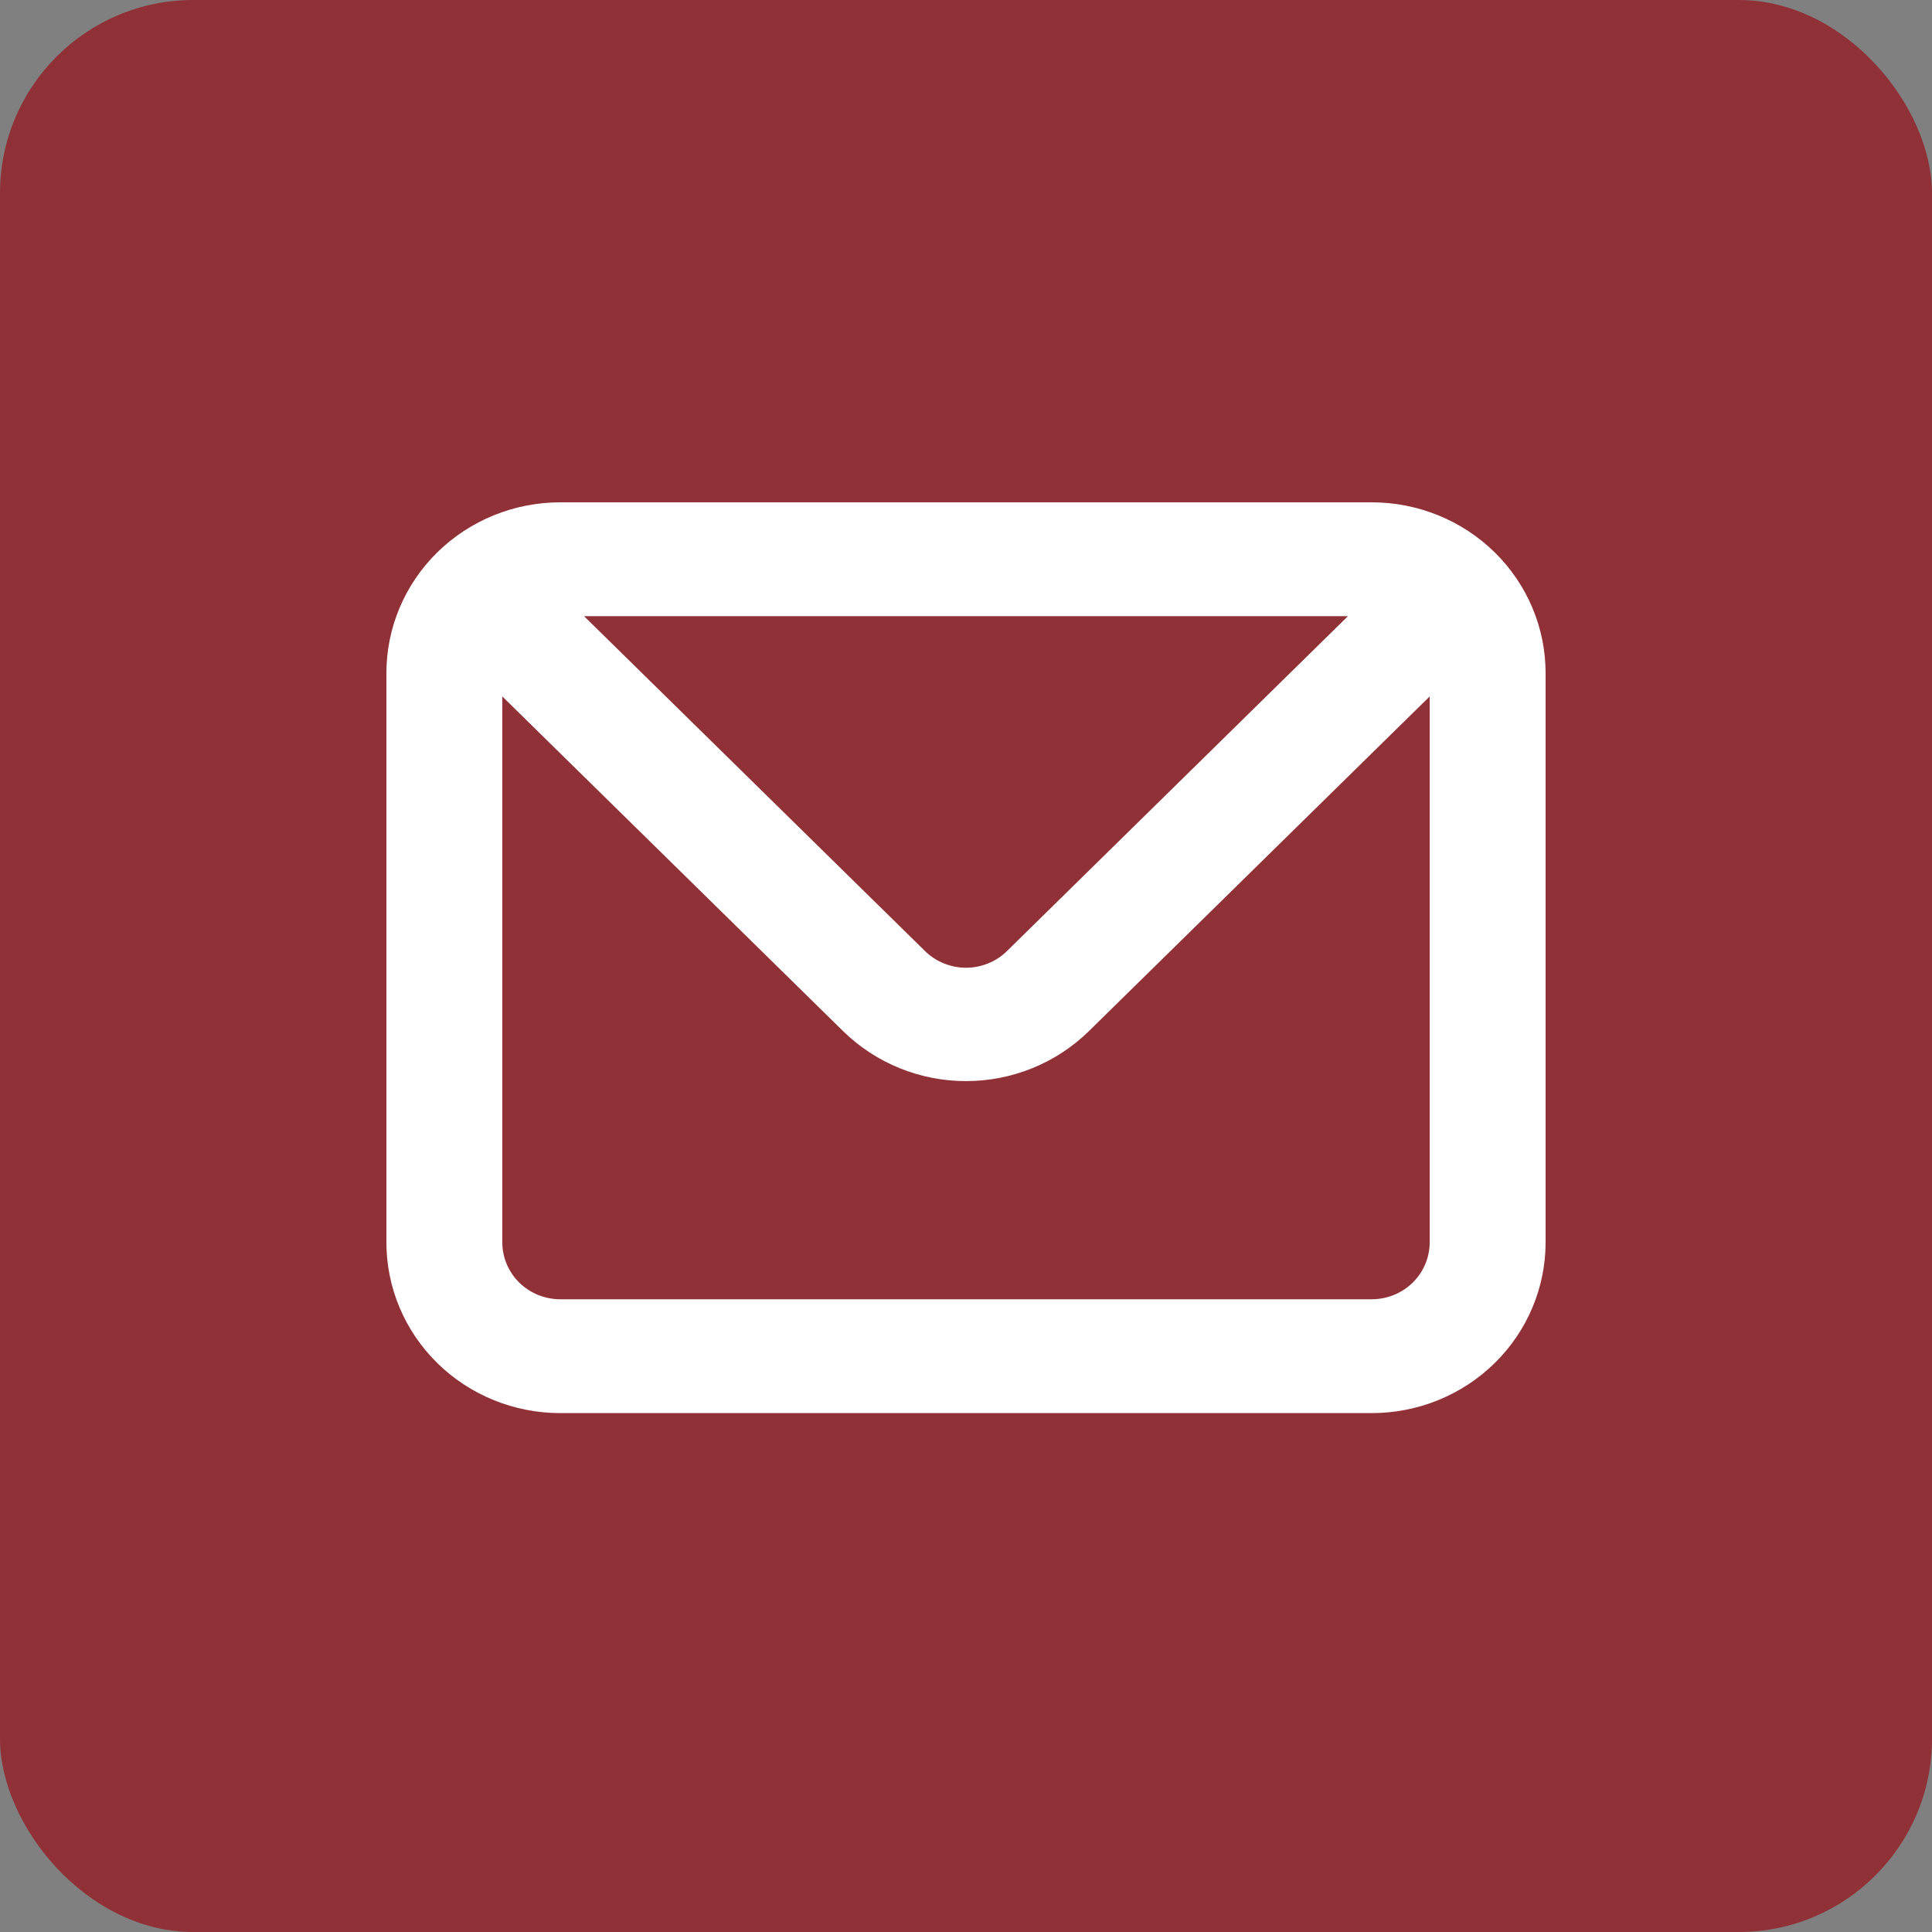 <?xml version="1.0" encoding="UTF-8"?> <svg xmlns="http://www.w3.org/2000/svg" width="50" height="50" viewBox="0 0 50 50" fill="none"><rect x="0" y="0" width="50" height="50" fill="#808080" stroke="none"/> <rect width="50" height="50" rx="5" fill="#903137"></rect> <path fill-rule="evenodd" clip-rule="evenodd" d="M11.318 14.294C12.162 13.466 13.306 13 14.5 13H35.5C36.694 13 37.838 13.466 38.682 14.294C39.526 15.123 40 16.247 40 17.42V32.152C40 33.324 39.526 34.448 38.682 35.277C37.838 36.106 36.694 36.571 35.5 36.571H14.5C13.306 36.571 12.162 36.106 11.318 35.277C10.474 34.448 10 33.324 10 32.152V17.42C10 16.247 10.474 15.123 11.318 14.294ZM26.065 24.609L34.885 15.946H15.115L23.935 24.609C24.074 24.747 24.24 24.857 24.423 24.931C24.606 25.006 24.802 25.045 25 25.045C25.198 25.045 25.394 25.006 25.577 24.931C25.76 24.857 25.926 24.747 26.065 24.609ZM36.561 33.194C36.842 32.917 37 32.542 37 32.152V18.024L28.18 26.686C27.336 27.514 26.192 27.979 25 27.979C23.808 27.979 22.664 27.514 21.82 26.686L13 18.024V32.152C13 32.542 13.158 32.917 13.439 33.194C13.721 33.47 14.102 33.625 14.5 33.625H35.5C35.898 33.625 36.279 33.47 36.561 33.194Z" fill="white"></path> </svg> 